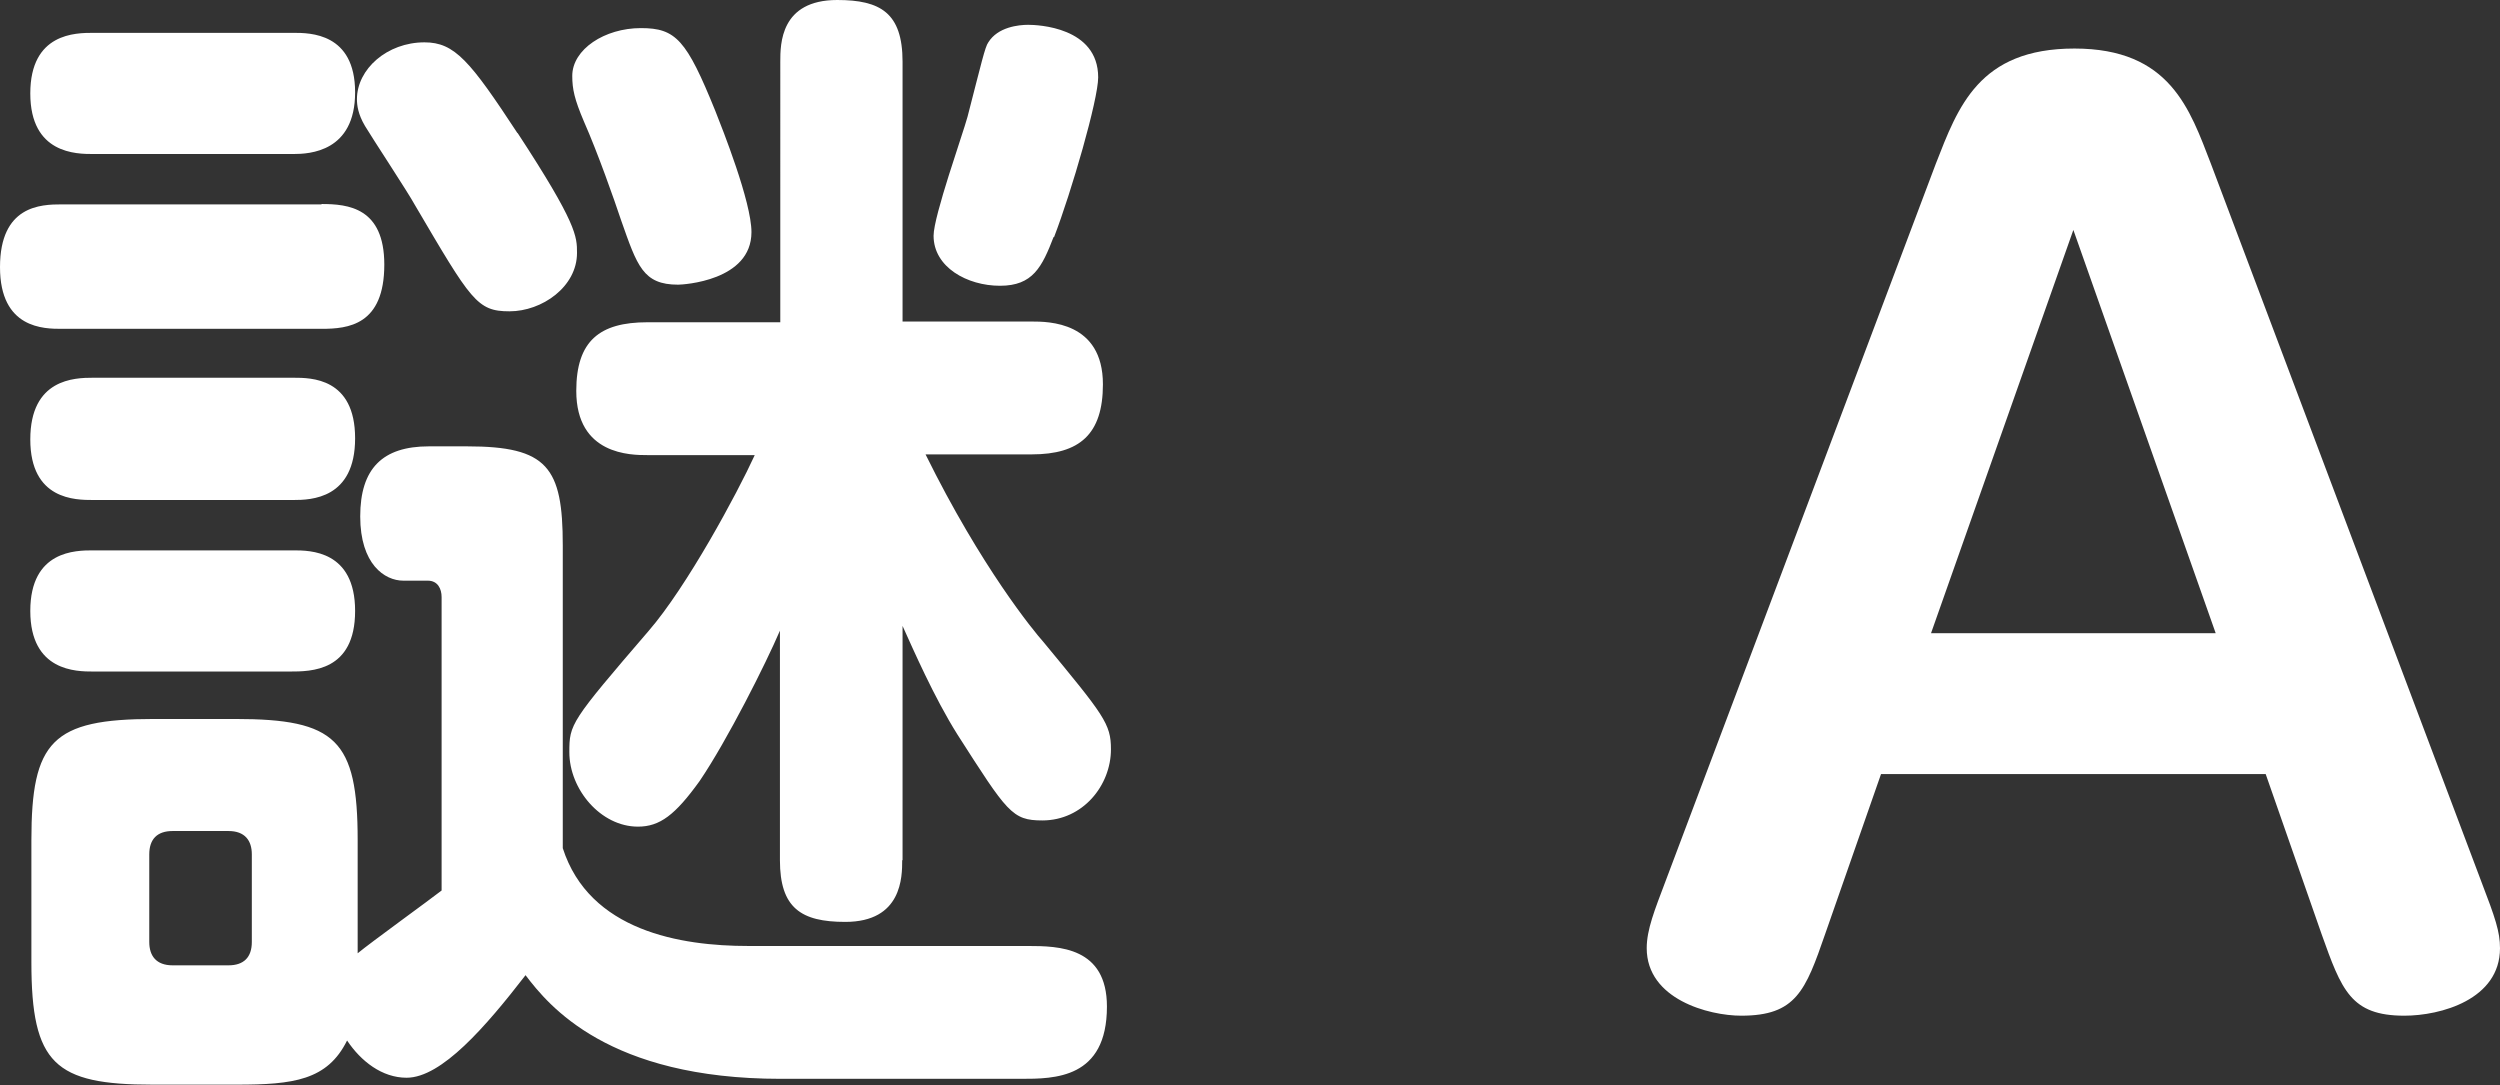 <?xml version="1.0" encoding="UTF-8"?>
<svg id="_レイヤー_2" data-name="レイヤー 2" xmlns="http://www.w3.org/2000/svg" viewBox="0 0 68.5 29.73">
  <rect x="0" y="0" width="68.5" height="29.73" fill="#333333" stroke="none"/>
  <defs>
    <style>
      .cls-1 {
        fill: #fff;
        stroke-width: 0px;
      }
    </style>
  </defs>
  <g id="_レイヤー_2-2" data-name="レイヤー 2">
    <g>
      <path class="cls-1" d="m8.81,5.59c.73,0,1.72.1,1.72,1.66,0,1.66-.99,1.76-1.72,1.76H1.69c-.48,0-1.69,0-1.69-1.69s1.12-1.72,1.69-1.72h7.12Zm-.77-4.69c.45,0,1.69,0,1.69,1.63s-1.25,1.69-1.69,1.69H2.55c-.45,0-1.72,0-1.72-1.66s1.25-1.66,1.72-1.66h5.49Zm0,9.45c.48,0,1.69,0,1.69,1.66s-1.21,1.69-1.69,1.69H2.55c-.48,0-1.72,0-1.72-1.66s1.21-1.69,1.72-1.69h5.49Zm0,4.73c.45,0,1.69,0,1.69,1.66s-1.21,1.66-1.79,1.66H2.55c-.45,0-1.72,0-1.72-1.66s1.25-1.66,1.72-1.66h5.49Zm4.06,1.28c0-.22-.1-.45-.38-.45h-.67c-.51,0-1.18-.45-1.18-1.76s.61-1.92,1.88-1.92h1.05c2.2,0,2.62.57,2.62,2.71v8.3c.73,2.27,3.23,2.68,5.08,2.68h7.66c.86,0,2.17.03,2.17,1.66,0,1.98-1.44,1.98-2.36,1.98h-6.58c-4.73,0-6.36-2.01-6.99-2.84-1.09,1.41-2.3,2.81-3.26,2.81-.67,0-1.25-.45-1.63-1.02-.54,1.09-1.47,1.21-3.03,1.21h-2.3c-2.68,0-3.32-.57-3.32-3.35v-3.35c0-2.71.57-3.32,3.35-3.32h2.24c2.75,0,3.35.57,3.35,3.32v3.1c.35-.29,1.98-1.47,2.3-1.72v-8.05Zm-5.84,10.09c.42,0,.64-.22.64-.64v-2.4c0-.38-.19-.64-.64-.64h-1.53c-.42,0-.64.22-.64.64v2.4c0,.38.19.64.64.64h1.53ZM14.18,3.64c1.63,2.49,1.63,2.84,1.63,3.29,0,.93-.96,1.6-1.85,1.6s-1.05-.29-2.59-2.91c-.19-.35-1.18-1.85-1.37-2.17-.19-.32-.22-.57-.22-.73,0-.83.83-1.56,1.85-1.56.83,0,1.25.51,2.55,2.49Zm10.54,19.93c0,.45,0,1.69-1.56,1.69-1.21,0-1.79-.38-1.79-1.69v-6.29c-.38.89-1.44,3-2.2,4.12-.67.93-1.09,1.25-1.69,1.25-1.02,0-1.88-1.02-1.88-2.04,0-.77.03-.83,2.17-3.32,1.05-1.21,2.43-3.77,2.91-4.82h-2.94c-.45,0-1.95,0-1.95-1.76,0-1.37.64-1.88,1.95-1.88h3.64V1.69c0-.48,0-1.69,1.56-1.69,1.18,0,1.79.35,1.79,1.69v7.12h3.54c.45,0,1.95,0,1.95,1.72,0,1.37-.64,1.92-1.95,1.92h-2.91c1.53,3.1,2.97,4.85,3.23,5.14,1.66,2.01,1.85,2.24,1.85,2.94,0,.99-.77,1.95-1.88,1.95-.83,0-.96-.22-2.33-2.36-.64-1.02-1.21-2.33-1.5-2.97v6.42ZM17.56.77c.96,0,1.25.32,2.04,2.27.19.48.99,2.49.99,3.32,0,1.34-1.88,1.44-2.01,1.44-.96,0-1.12-.51-1.56-1.76-.19-.57-.64-1.85-1.02-2.71-.26-.61-.32-.89-.32-1.25,0-.73.89-1.31,1.88-1.31Zm11.31,5.72c-.32.83-.57,1.34-1.47,1.34s-1.82-.51-1.82-1.37c0-.54.8-2.78.93-3.26.38-1.47.48-1.92.57-2.04.26-.42.83-.48,1.09-.48s1.92.06,1.92,1.44c0,.61-.73,3.13-1.21,4.38Z"/>
      <path class="cls-1" d="m51.54,21.21l-1.53,4.38c-.54,1.56-.8,2.24-2.3,2.24-.89,0-2.59-.45-2.59-1.85,0-.51.22-1.05.51-1.82l7.41-19.67c.61-1.56,1.18-3.16,3.8-3.16s3.16,1.66,3.74,3.16l7.41,19.67c.38.99.51,1.37.51,1.82,0,1.41-1.63,1.85-2.62,1.85-1.47,0-1.72-.7-2.27-2.24l-1.53-4.38h-10.54Zm9.17-3.86l-3.9-11.05-3.9,11.05h7.79Z"/>
    </g>
  </g>
</svg>